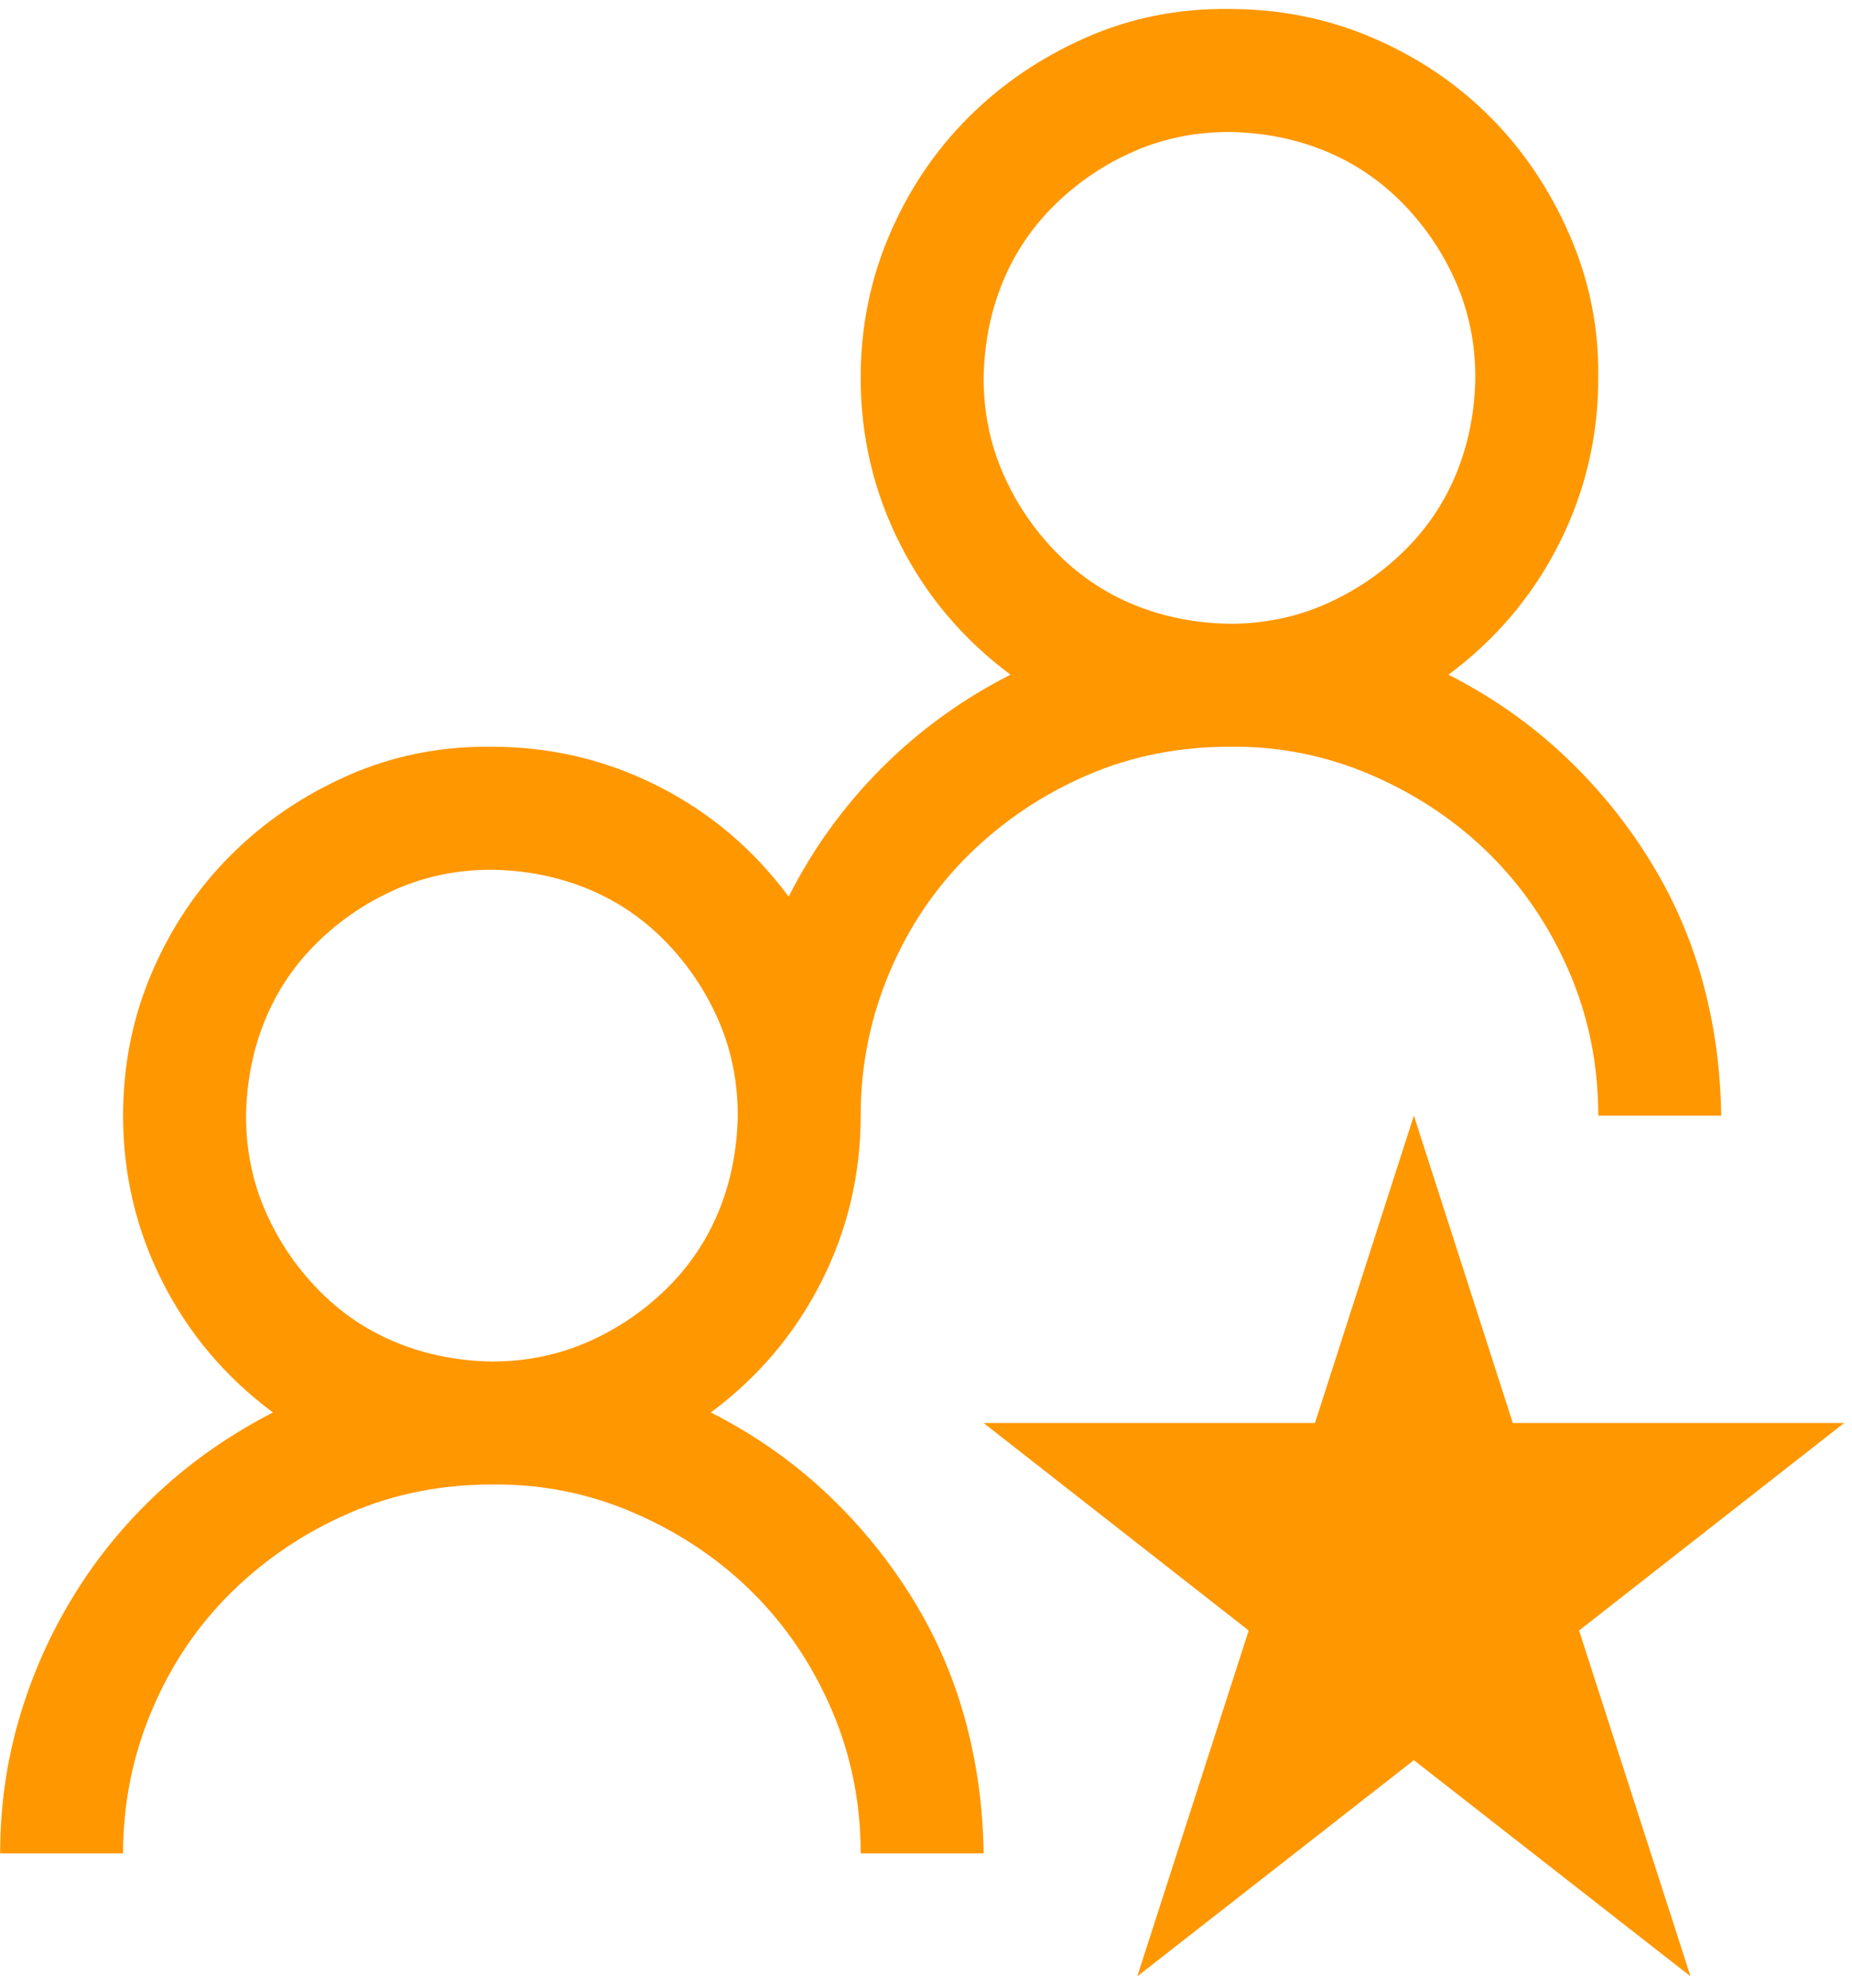 <svg width="82" height="88" viewBox="0 0 82 88" fill="none" xmlns="http://www.w3.org/2000/svg">
<path d="M31.474 62.525C33.317 63.46 34.975 64.608 36.45 65.969C37.924 67.33 39.2 68.861 40.277 70.562C41.354 72.263 42.162 74.077 42.701 76.005C43.239 77.933 43.523 79.945 43.551 82.043H38.108C38.108 79.804 37.683 77.692 36.832 75.707C35.982 73.723 34.82 71.993 33.346 70.519C31.871 69.045 30.128 67.869 28.115 66.99C26.102 66.111 23.99 65.686 21.779 65.714C19.511 65.714 17.399 66.139 15.443 66.99C13.487 67.84 11.758 69.002 10.255 70.477C8.753 71.951 7.576 73.694 6.726 75.707C5.875 77.72 5.45 79.832 5.45 82.043H0.007C0.007 79.974 0.29 77.975 0.857 76.047C1.424 74.12 2.232 72.305 3.281 70.604C4.33 68.903 5.592 67.373 7.066 66.012C8.54 64.651 10.213 63.489 12.084 62.525C9.986 60.965 8.356 59.038 7.193 56.742C6.031 54.445 5.45 51.993 5.45 49.385C5.45 47.145 5.875 45.033 6.726 43.049C7.576 41.064 8.738 39.335 10.213 37.861C11.687 36.387 13.416 35.21 15.4 34.331C17.385 33.453 19.511 33.028 21.779 33.056C24.387 33.056 26.839 33.637 29.136 34.799C31.432 35.962 33.36 37.592 34.919 39.69C35.996 37.563 37.371 35.664 39.044 33.991C40.716 32.319 42.616 30.944 44.742 29.866C42.644 28.307 41.014 26.38 39.852 24.083C38.689 21.787 38.108 19.335 38.108 16.727C38.108 14.487 38.533 12.375 39.384 10.391C40.234 8.406 41.397 6.677 42.871 5.203C44.345 3.729 46.074 2.552 48.059 1.673C50.043 0.794 52.169 0.369 54.437 0.398C56.677 0.398 58.789 0.823 60.773 1.673C62.758 2.524 64.487 3.686 65.961 5.16C67.435 6.634 68.612 8.378 69.491 10.391C70.37 12.403 70.795 14.515 70.766 16.727C70.766 19.335 70.185 21.787 69.023 24.083C67.861 26.38 66.231 28.307 64.133 29.866C65.975 30.802 67.634 31.95 69.108 33.311C70.582 34.672 71.858 36.203 72.935 37.904C74.012 39.605 74.82 41.419 75.359 43.346C75.897 45.274 76.181 47.287 76.209 49.385H70.766C70.766 47.145 70.341 45.033 69.491 43.049C68.64 41.064 67.478 39.335 66.004 37.861C64.529 36.387 62.786 35.21 60.773 34.331C58.761 33.453 56.648 33.028 54.437 33.056C52.169 33.056 50.057 33.481 48.101 34.331C46.145 35.182 44.416 36.344 42.913 37.819C41.411 39.293 40.234 41.036 39.384 43.049C38.533 45.062 38.108 47.174 38.108 49.385C38.108 51.993 37.527 54.445 36.365 56.742C35.202 59.038 33.572 60.965 31.474 62.525ZM43.551 16.727C43.551 18.229 43.835 19.633 44.402 20.936C44.969 22.241 45.748 23.403 46.74 24.424C47.733 25.444 48.881 26.224 50.185 26.762C51.489 27.301 52.906 27.584 54.437 27.613C55.94 27.613 57.343 27.329 58.647 26.762C59.951 26.195 61.114 25.416 62.134 24.424C63.155 23.431 63.934 22.283 64.473 20.979C65.011 19.675 65.295 18.258 65.323 16.727C65.323 15.224 65.04 13.821 64.473 12.517C63.906 11.213 63.126 10.05 62.134 9.03C61.142 8.009 59.994 7.23 58.69 6.691C57.386 6.152 55.968 5.869 54.437 5.841C52.935 5.841 51.531 6.124 50.227 6.691C48.923 7.258 47.761 8.038 46.74 9.03C45.72 10.022 44.94 11.17 44.402 12.474C43.863 13.778 43.58 15.196 43.551 16.727ZM10.893 49.385C10.893 50.887 11.176 52.291 11.743 53.595C12.31 54.899 13.09 56.061 14.082 57.082C15.074 58.102 16.223 58.882 17.527 59.42C18.831 59.959 20.248 60.243 21.779 60.271C23.282 60.271 24.685 59.987 25.989 59.42C27.293 58.853 28.455 58.074 29.476 57.082C30.496 56.09 31.276 54.941 31.815 53.637C32.353 52.333 32.637 50.916 32.665 49.385C32.665 47.882 32.382 46.479 31.815 45.175C31.248 43.871 30.468 42.709 29.476 41.688C28.484 40.667 27.335 39.888 26.031 39.349C24.727 38.811 23.31 38.527 21.779 38.499C20.276 38.499 18.873 38.782 17.569 39.349C16.265 39.916 15.103 40.696 14.082 41.688C13.062 42.68 12.282 43.828 11.743 45.133C11.205 46.437 10.921 47.854 10.893 49.385ZM74.849 87.486L62.602 77.918L50.355 87.486L55.288 72.178L43.551 62.992H58.222L62.602 49.385L66.982 62.992H81.652L69.916 72.178L74.849 87.486Z" fill="#FF9700"/>
</svg>
